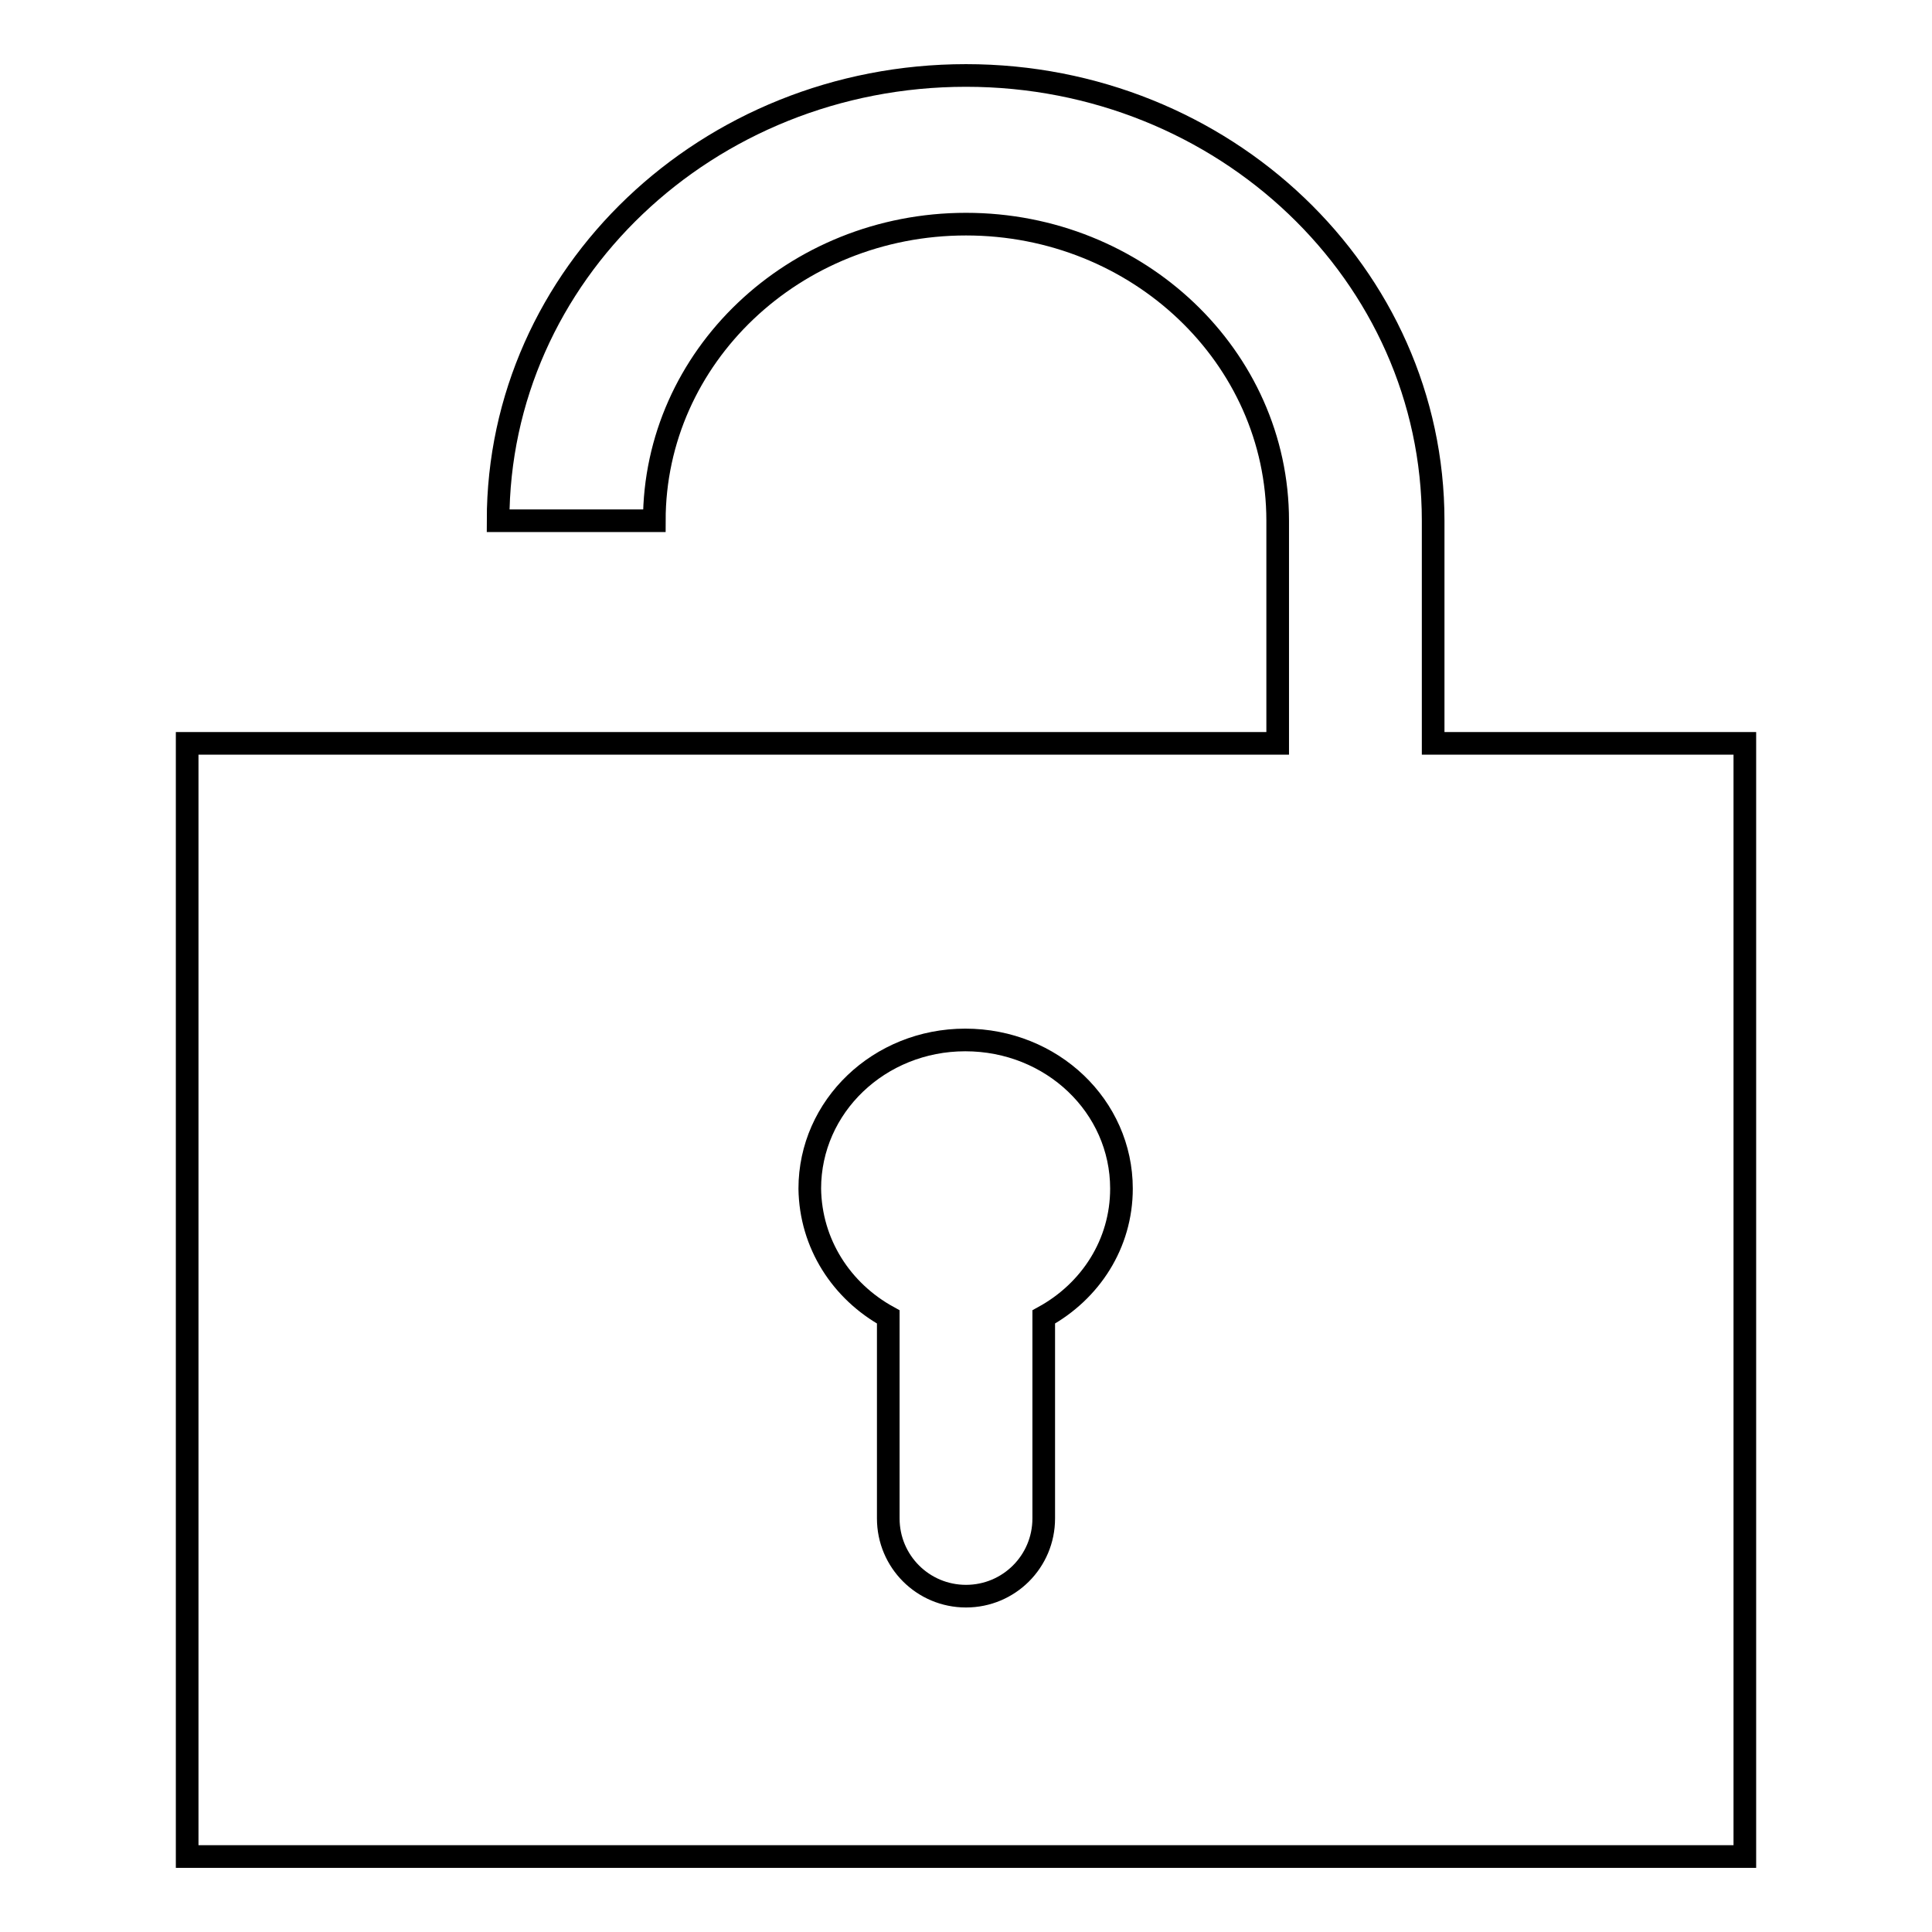 <?xml version="1.0" encoding="utf-8"?>
<!-- Svg Vector Icons : http://www.onlinewebfonts.com/icon -->
<!DOCTYPE svg PUBLIC "-//W3C//DTD SVG 1.1//EN" "http://www.w3.org/Graphics/SVG/1.1/DTD/svg11.dtd">
<svg version="1.1" xmlns="http://www.w3.org/2000/svg" xmlns:xlink="http://www.w3.org/1999/xlink" x="0px" y="0px" viewBox="0 0 256 256" enable-background="new 0 0 256 256" xml:space="preserve">
<g> <path stroke-width="3" fill-opacity="0" stroke="#000000"  d="M117.7,174.5v26.7c0,5.7,4.6,10.3,10.3,10.3c5.7,0,10.3-4.6,10.3-10.3v-26.7c6.2-3.4,10.3-9.7,10.3-17 c0-10.9-9.2-19.7-20.7-19.7c-11.4,0-20.6,8.8-20.6,19.7C107.4,164.8,111.5,171.1,117.7,174.5L117.7,174.5z M66,98.5h103.3V69 c0-21.7-18.5-39.3-41.3-39.3c-22.8,0-41.3,17.6-41.3,39.3H66c0-32.6,27.7-59,62-59c34.2,0,61.9,26.4,61.9,59v29.5h41.3V246H24.8 V98.5H66z"/></g>
</svg>